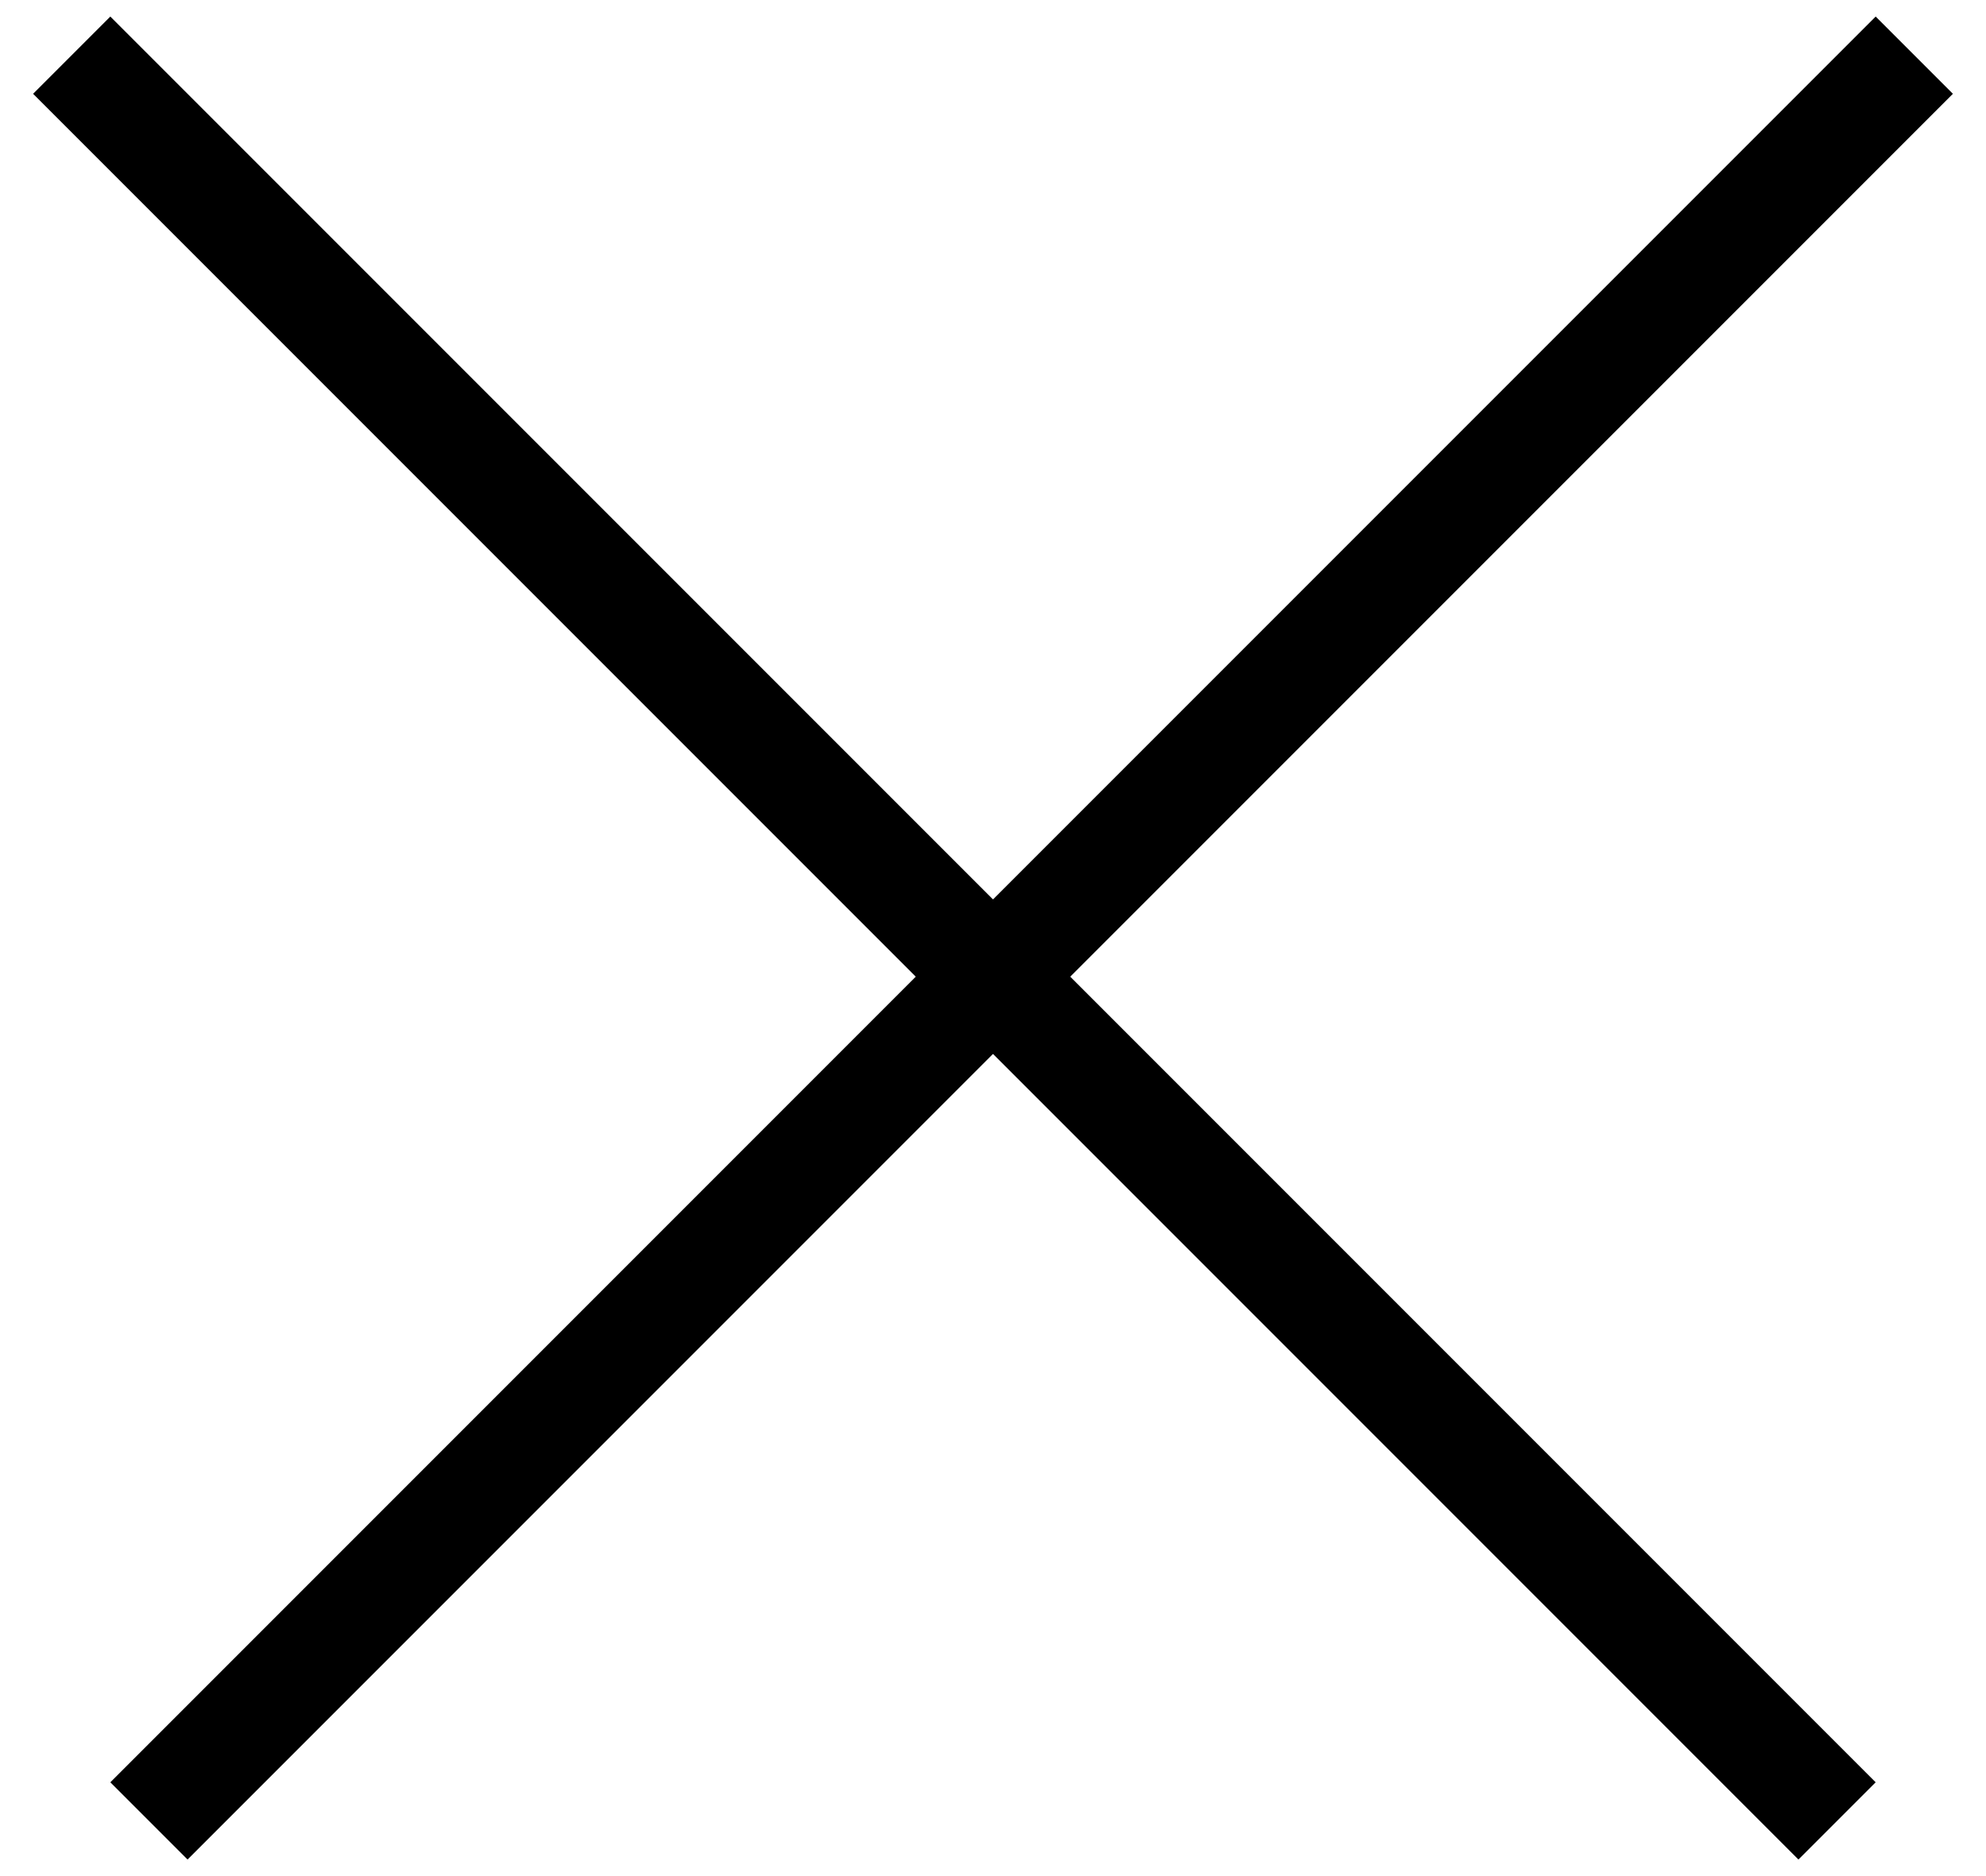 <?xml version="1.0" encoding="utf-8"?>
<!-- Generator: Adobe Illustrator 27.9.1, SVG Export Plug-In . SVG Version: 6.00 Build 0)  -->
<svg version="1.1" id="Ebene_1" xmlns="http://www.w3.org/2000/svg" xmlns:xlink="http://www.w3.org/1999/xlink" x="0px" y="0px"
	 viewBox="0 0 36 34" style="enable-background:new 0 0 36 34;" xml:space="preserve">
<polygon points="35.4,1.7 34,0.3 18,16.3 2,0.3 0.6,1.7 16.6,17.7 2,32.3 3.4,33.7 18,19.1 32.6,33.7 34,32.3 19.4,17.7 "/>
</svg>

